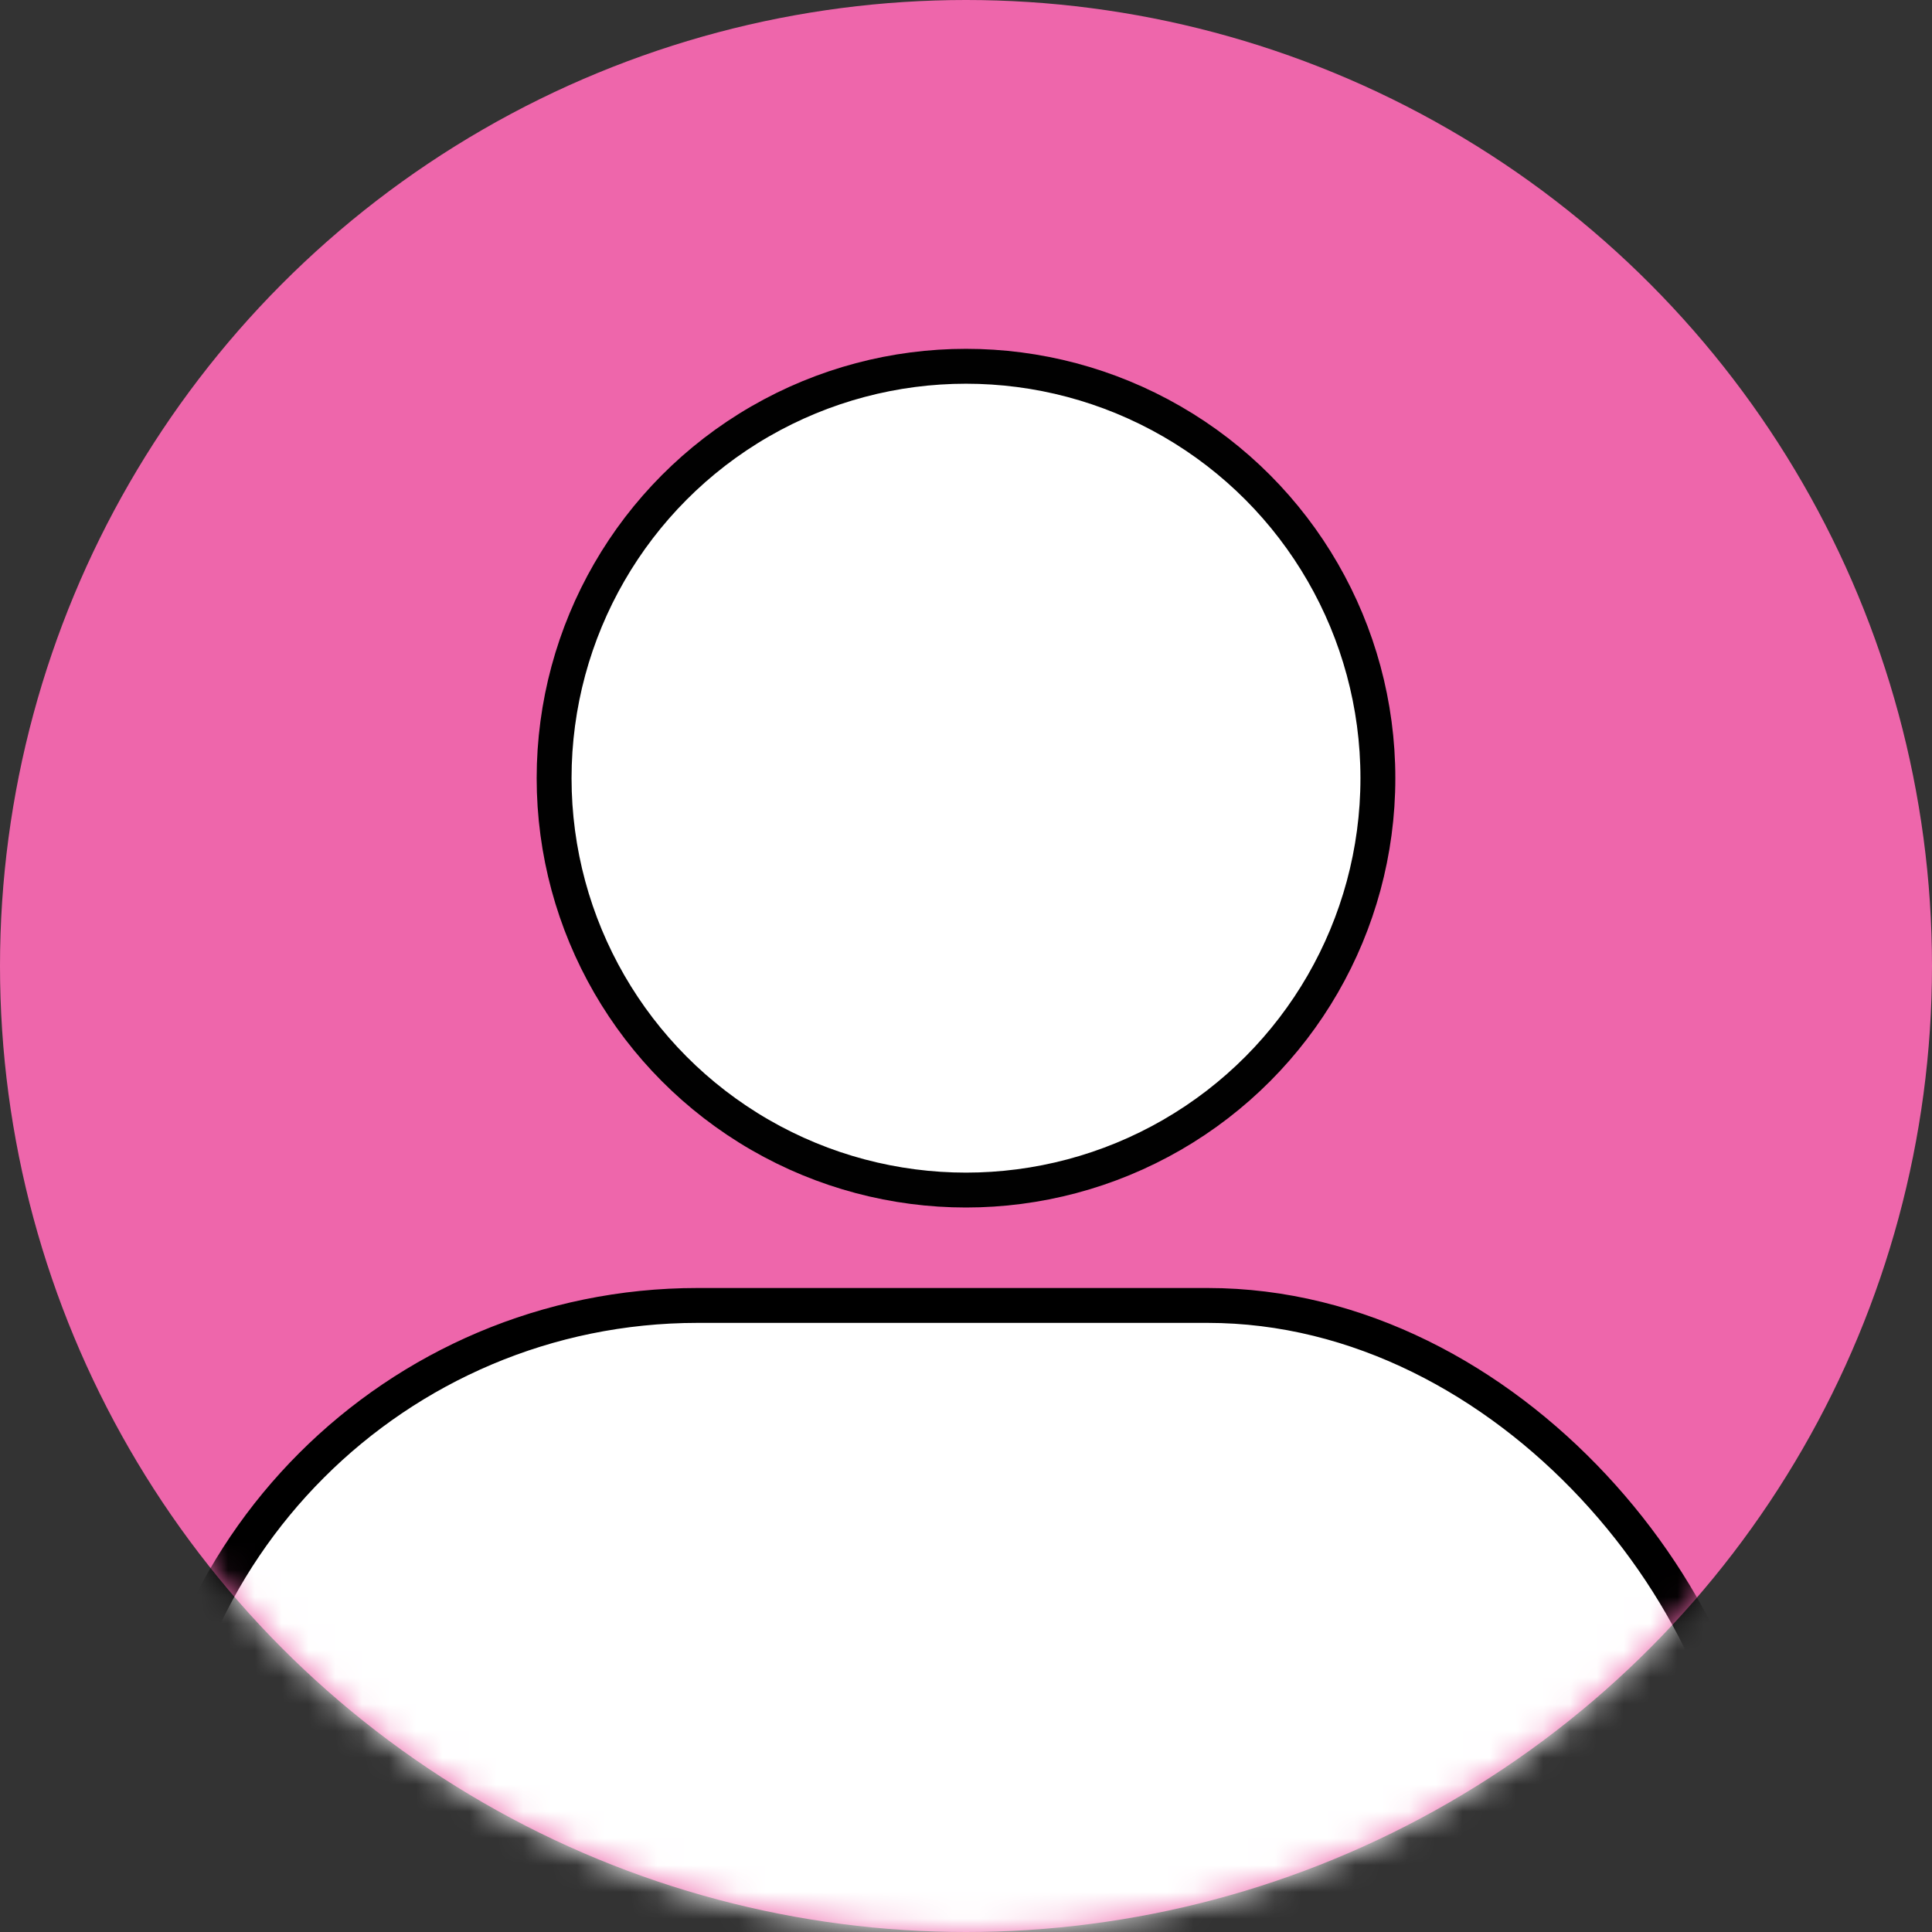 <svg width="72" height="72" viewBox="0 0 72 72" fill="none" xmlns="http://www.w3.org/2000/svg">
<rect x="0" y="0" width="72" height="72" fill="#333333" stroke="none"/>
<circle cx="36" cy="36" r="36" fill="#EE66AB"/>
<mask id="mask0_1688_5" style="mask-type:alpha" maskUnits="userSpaceOnUse" x="0" y="0" width="72" height="72">
<circle cx="36" cy="36" r="36" fill="white"/>
</mask>
<g mask="url(#mask0_1688_5)">
<rect x="5.65" y="48.65" width="59.7" height="40.7" rx="20.35" fill="white" stroke="black" stroke-width="1.3"/>
<circle cx="36" cy="29" r="15.35" fill="white" stroke="#010101" stroke-width="1.3"/>
</g>
</svg>
